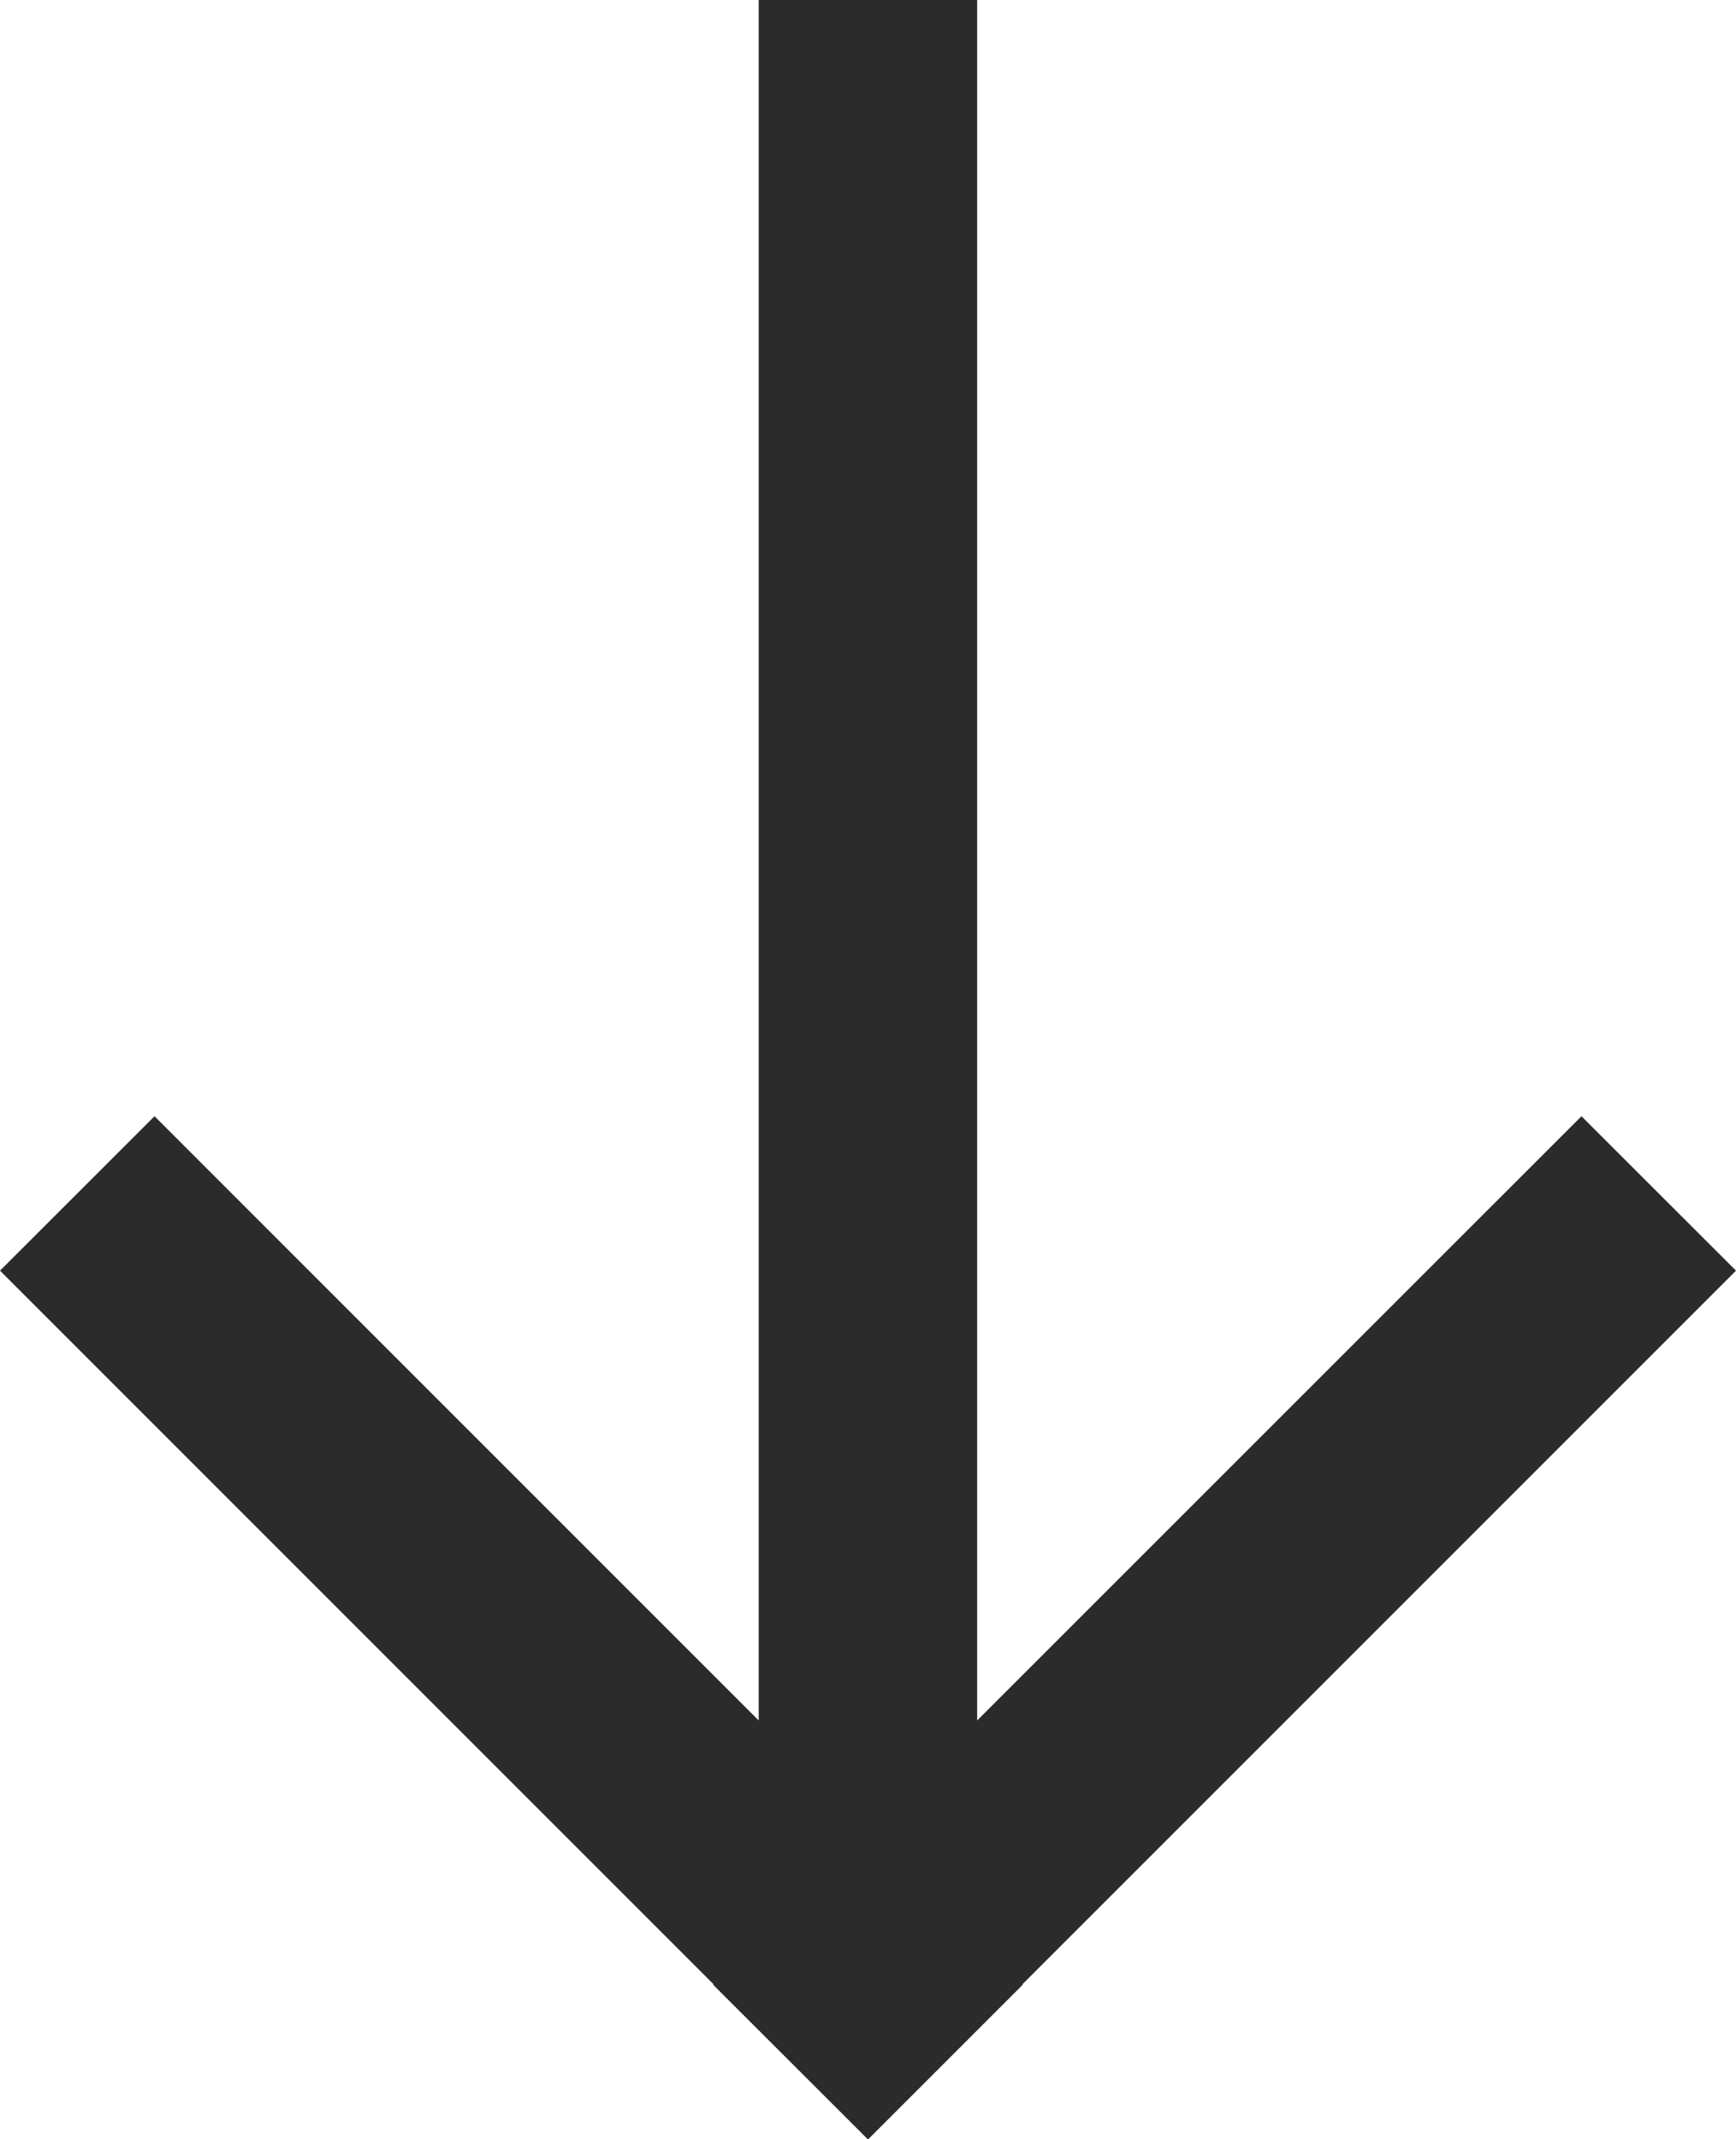 <svg id="Livello_1" data-name="Livello 1" xmlns="http://www.w3.org/2000/svg" viewBox="0 0 119.19 146.85"><defs><style>.cls-1{fill:#2b2b2b;}</style></defs><polygon class="cls-1" points="119.19 87.23 108.58 76.63 67.09 118.11 67.09 0 52.09 0 52.09 118.11 10.61 76.63 0 87.23 48.99 136.22 48.96 136.25 59.57 146.85 59.59 146.83 59.62 146.85 70.22 136.25 70.2 136.22 119.19 87.23"/></svg>